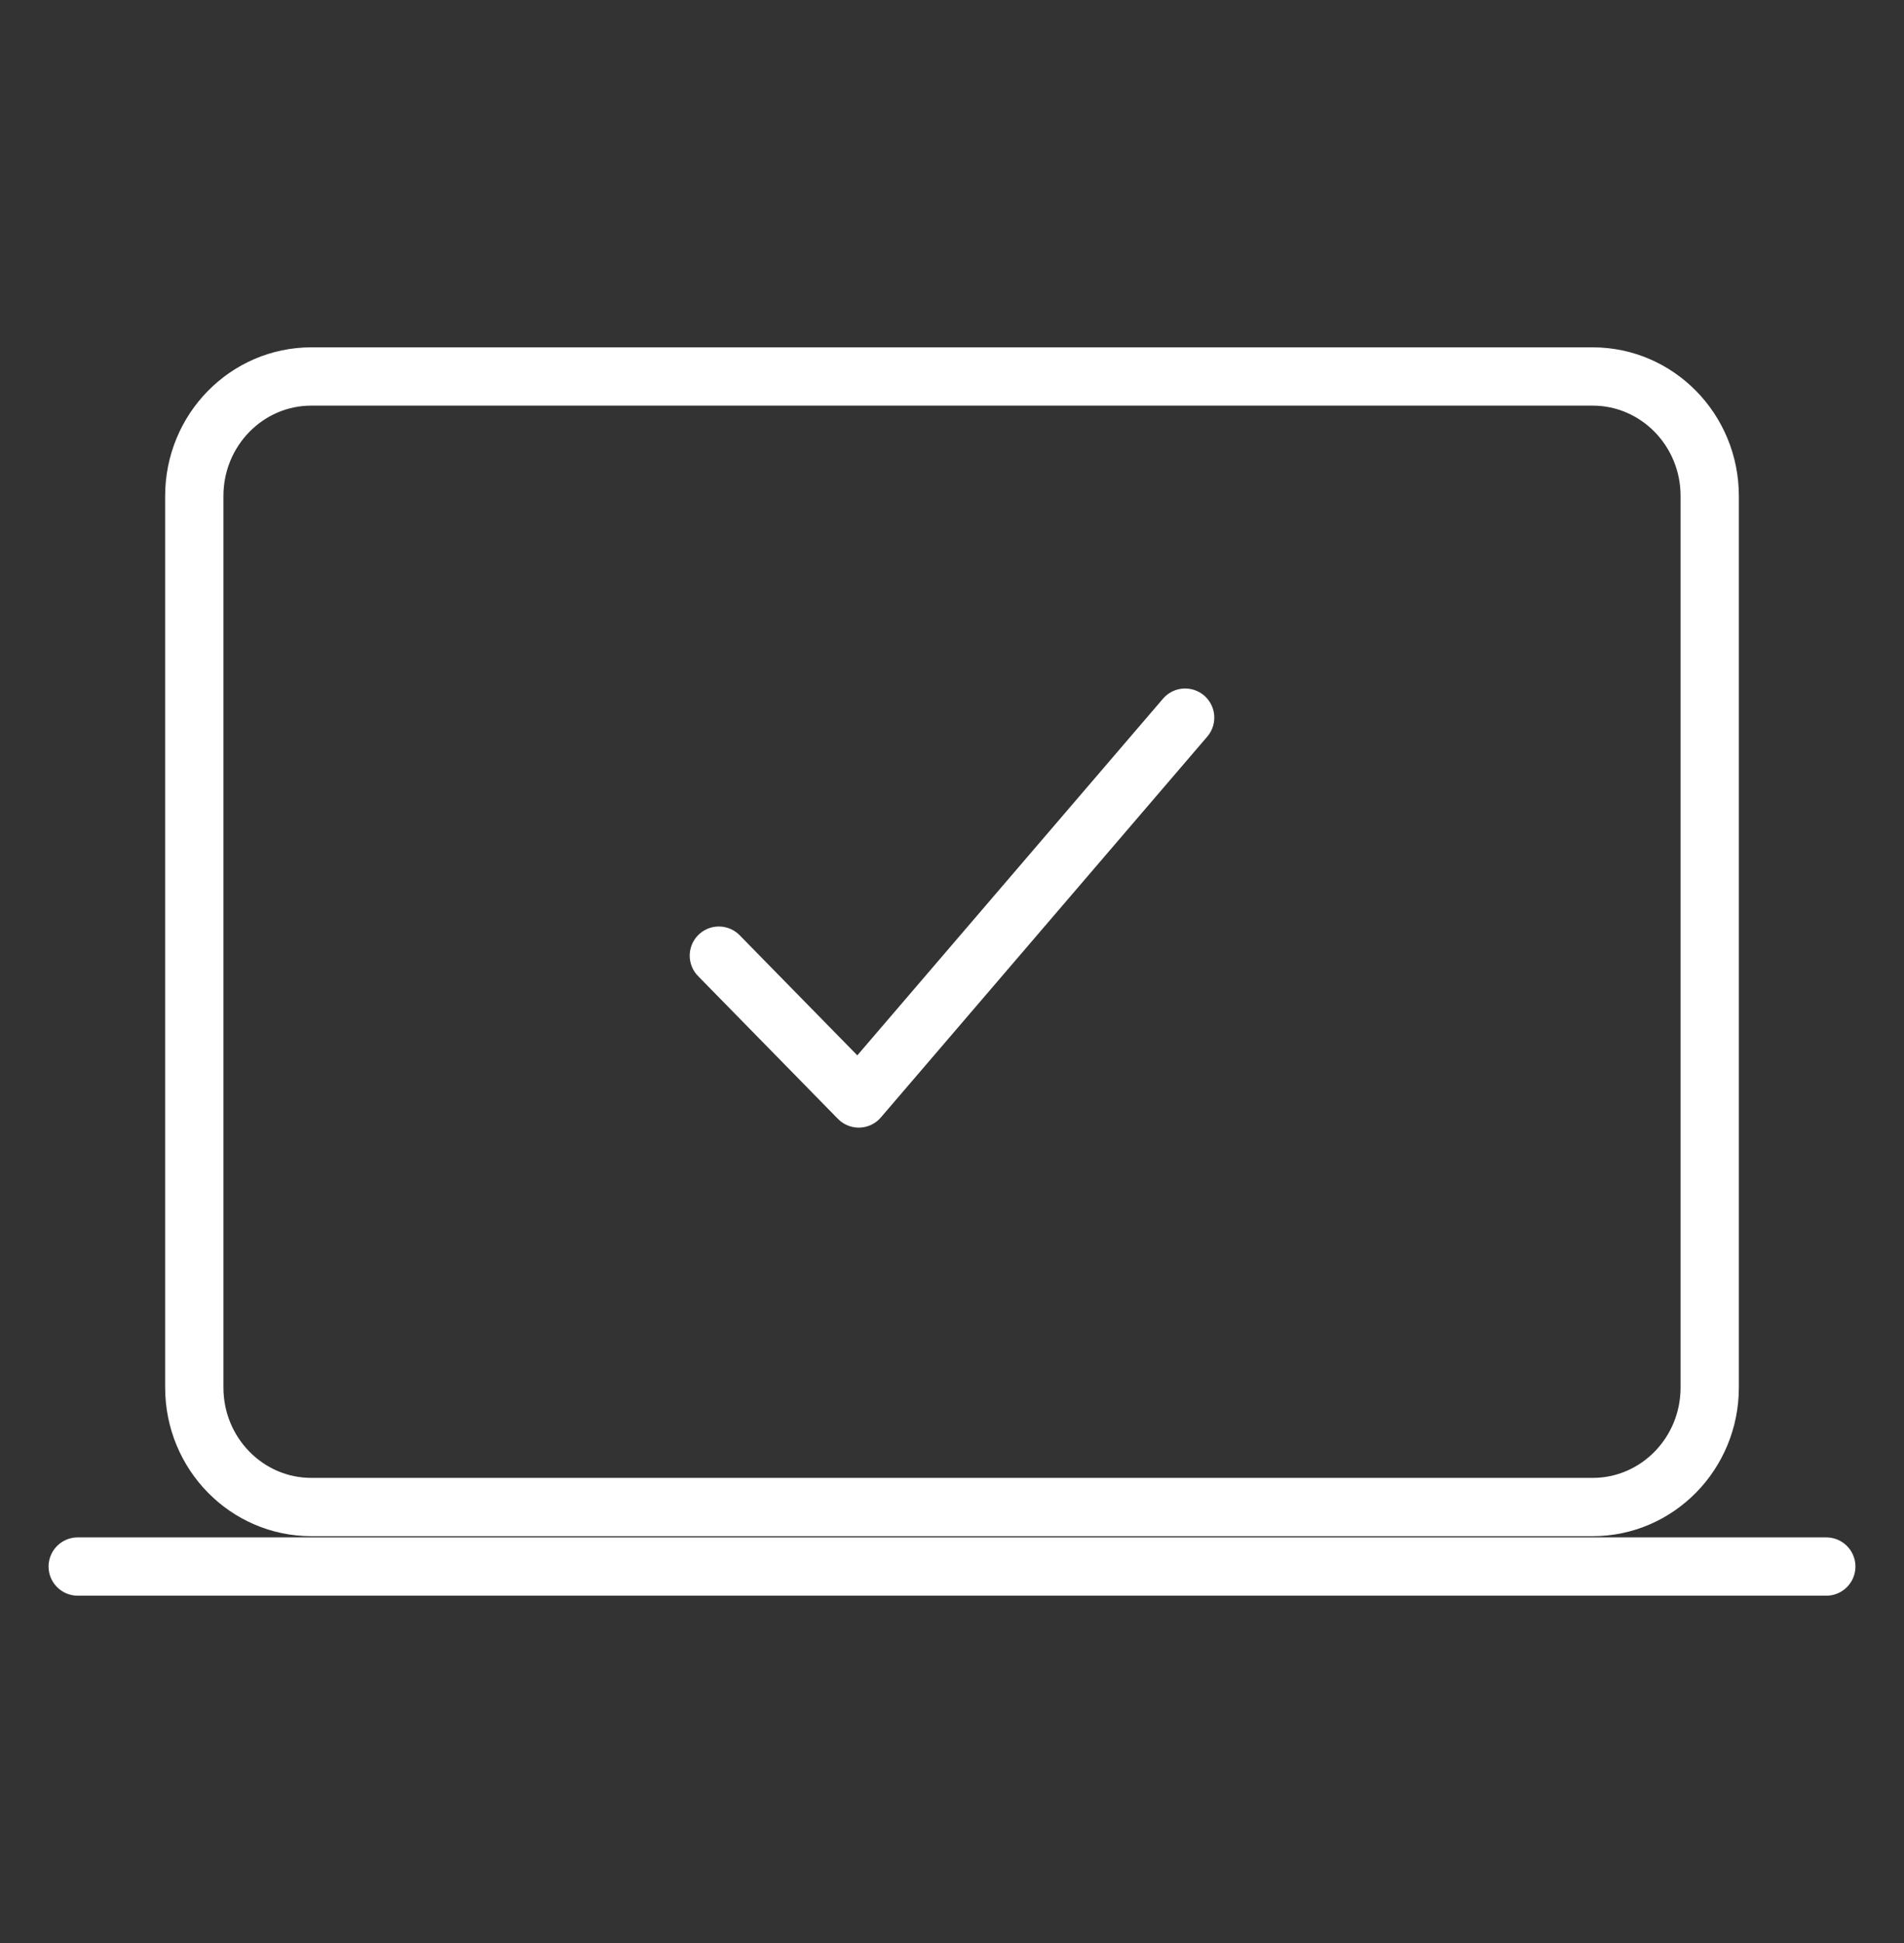 <svg width="49" height="50" viewBox="0 0 49 50" fill="none" xmlns="http://www.w3.org/2000/svg">
<rect x="0" y="0" width="49" height="50" fill="#333333" stroke="none"/>
<path d="M40.987 9.688H8.013C6.349 9.688 5 11.065 5 12.763V35.705C5 37.404 6.349 38.781 8.013 38.781H40.987C42.651 38.781 44 37.404 44 35.705V12.763C44 11.065 42.651 9.688 40.987 9.688Z" stroke="white" stroke-width="1.5" stroke-linejoin="round"/>
<path d="M2 40.312H47" stroke="white" stroke-width="1.5" stroke-miterlimit="10" stroke-linecap="round"/>
<path d="M30.5 18.467L22.1 28.267L18.5 24.592" stroke="white" stroke-width="1.5" stroke-linecap="round" stroke-linejoin="round"/>
</svg>
